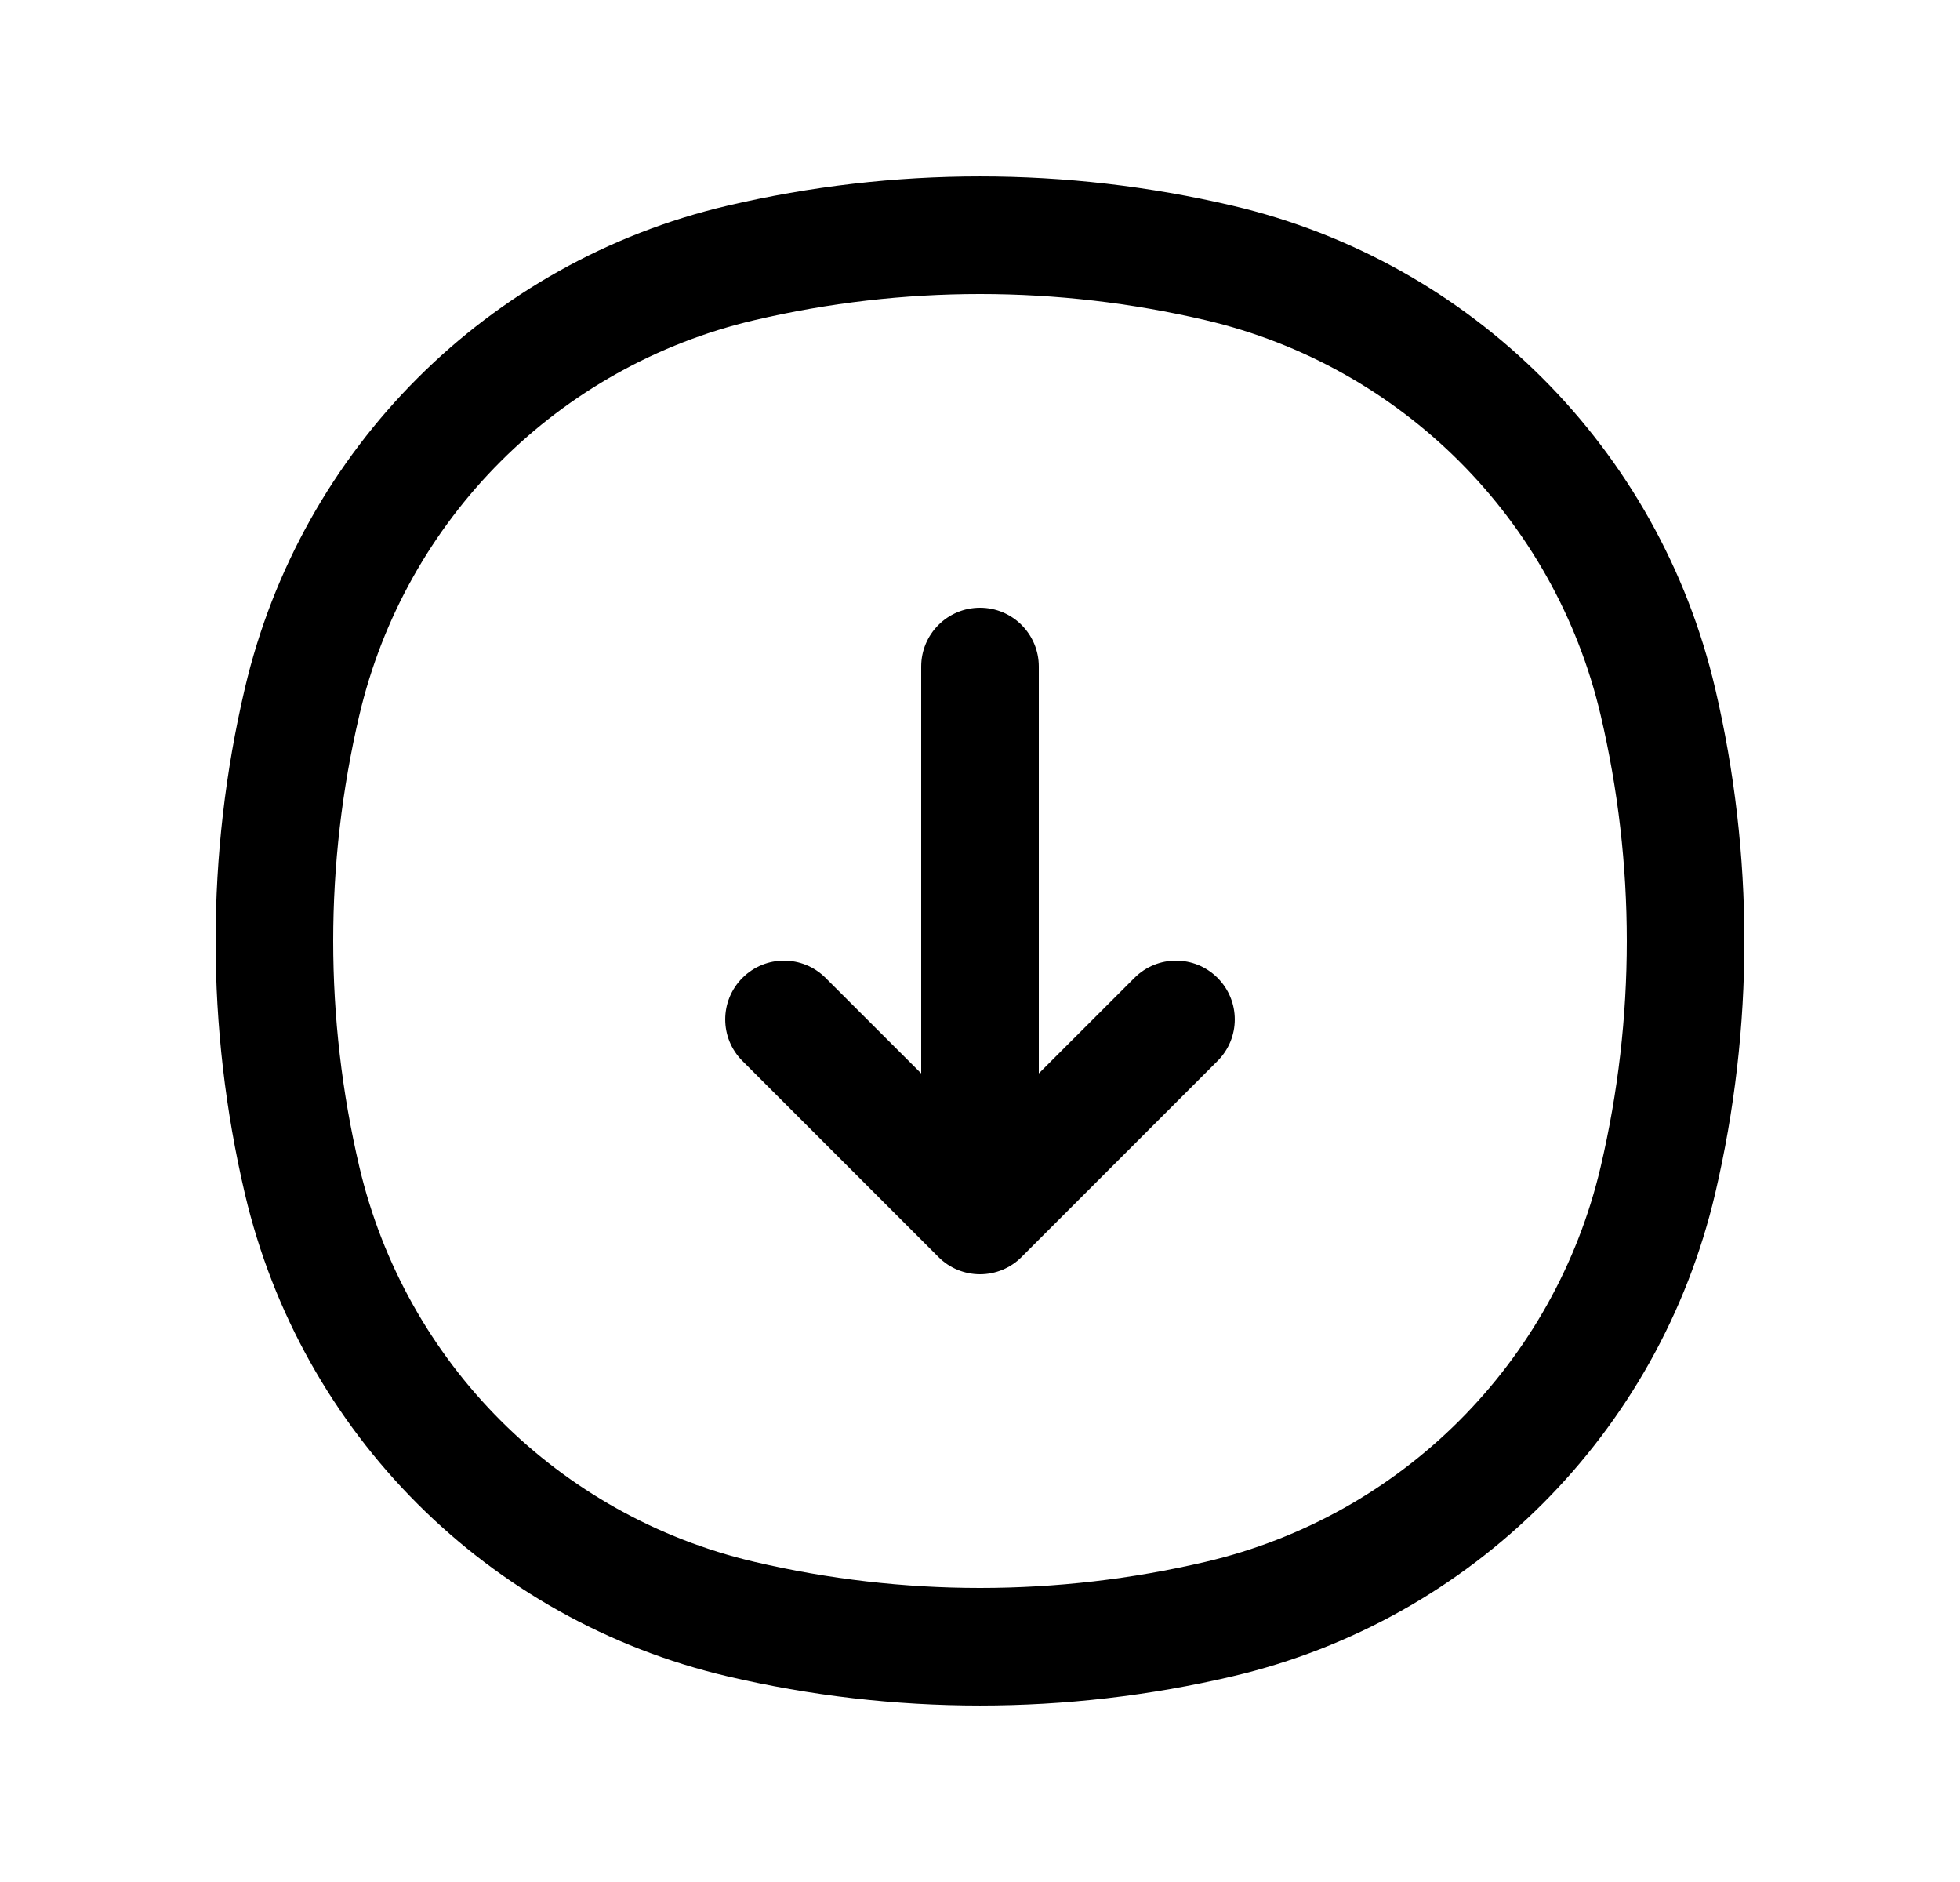 <svg width="25" height="24" viewBox="0 0 25 24" fill="none" xmlns="http://www.w3.org/2000/svg">
<path fill-rule="evenodd" clip-rule="evenodd" d="M15.378 4.083C13.485 3.639 11.515 3.639 9.622 4.083C7.122 4.67 5.17 6.622 4.583 9.122C4.139 11.015 4.139 12.985 4.583 14.878C5.17 17.378 7.122 19.331 9.622 19.917C11.515 20.361 13.485 20.361 15.378 19.917C17.878 19.331 19.831 17.378 20.417 14.878C20.861 12.985 20.861 11.015 20.417 9.122C19.831 6.622 17.878 4.67 15.378 4.083ZM9.279 2.623C11.398 2.126 13.602 2.126 15.721 2.623C18.776 3.339 21.161 5.724 21.877 8.779C22.374 10.898 22.374 13.102 21.877 15.221C21.161 18.276 18.776 20.661 15.721 21.377C13.602 21.874 11.398 21.874 9.279 21.377C6.224 20.661 3.839 18.276 3.123 15.221C2.626 13.102 2.626 10.898 3.123 8.779C3.839 5.724 6.224 3.339 9.279 2.623Z" fill="black"/>
<path fill-rule="evenodd" clip-rule="evenodd" d="M15.53 12.47C15.823 12.763 15.823 13.237 15.53 13.53L13.03 16.03C12.89 16.171 12.699 16.25 12.5 16.25C12.301 16.25 12.11 16.171 11.97 16.03L9.47 13.53C9.177 13.237 9.177 12.763 9.47 12.47C9.763 12.177 10.237 12.177 10.53 12.47L11.75 13.689V8.5C11.75 8.086 12.086 7.75 12.5 7.75C12.914 7.75 13.25 8.086 13.25 8.5V13.689L14.47 12.47C14.763 12.177 15.237 12.177 15.53 12.47Z" fill="black"/>
</svg>
